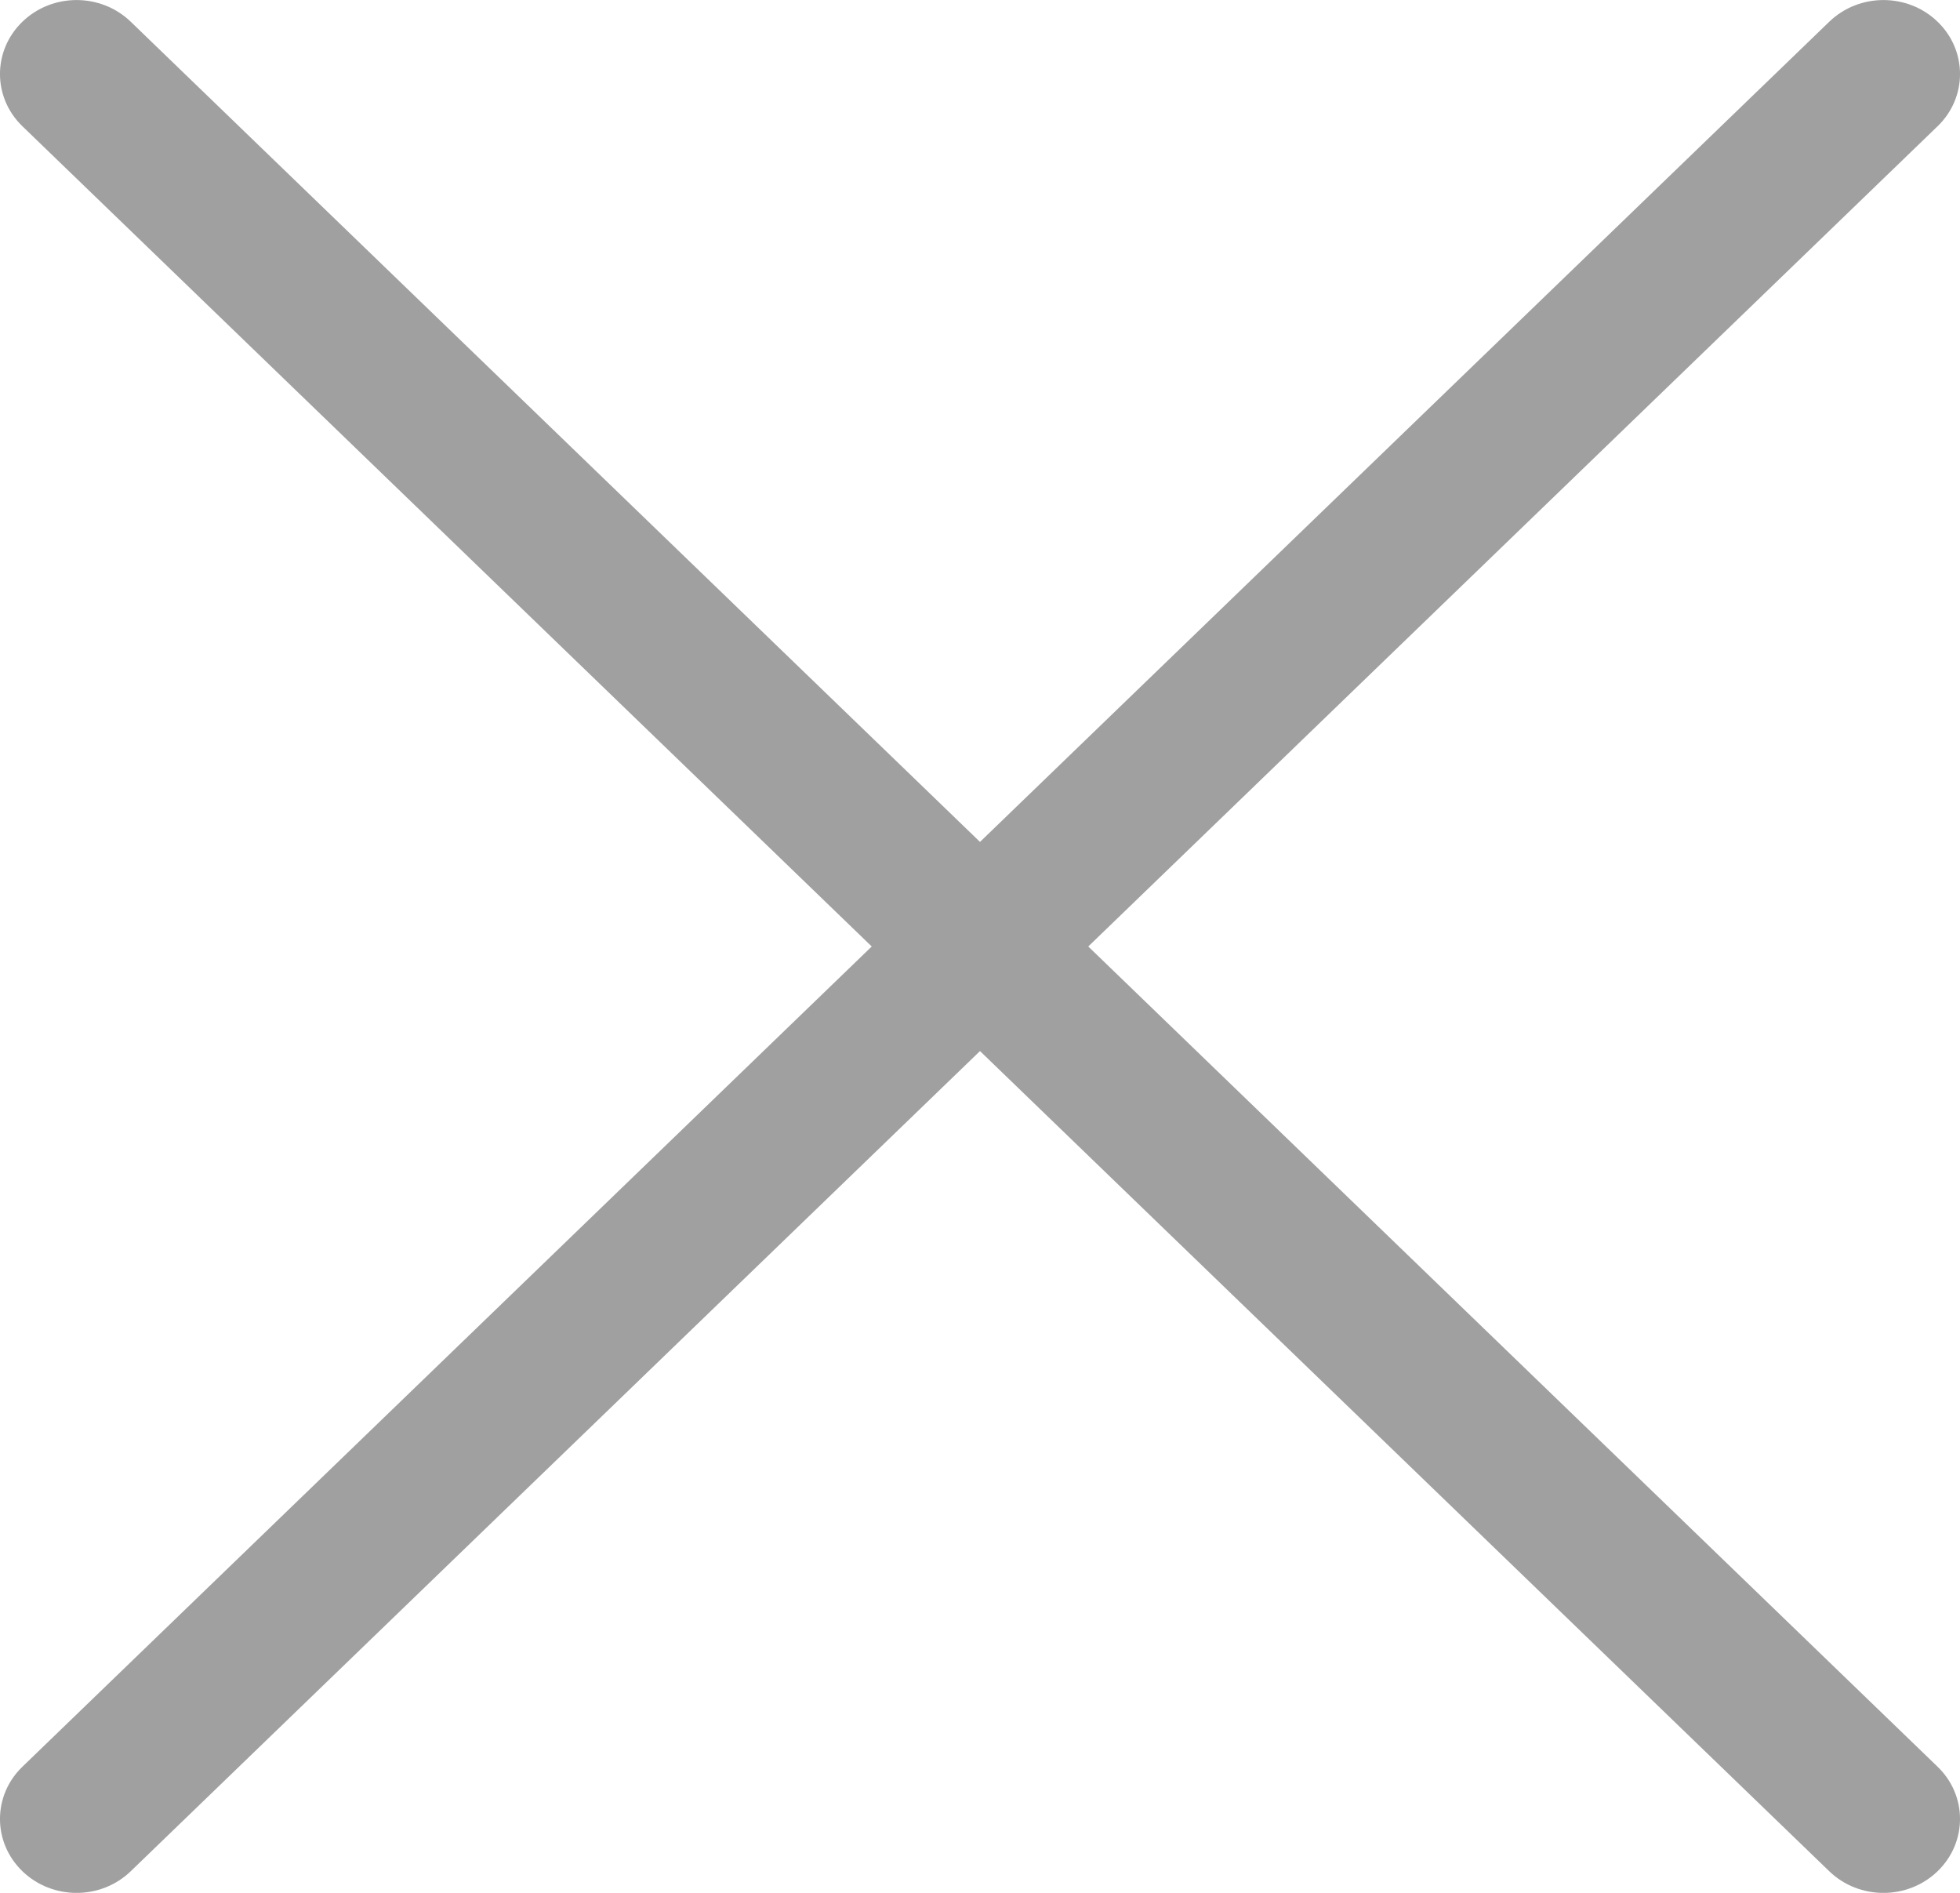 <svg width="29" height="28" viewBox="0 0 29 28" fill="none" xmlns="http://www.w3.org/2000/svg">
<g clip-path="url(#clip0)">
<path d="M16.102 14.001L28.668 1.868C29.111 1.441 29.111 0.748 28.668 0.321C28.226 -0.106 27.509 -0.106 27.066 0.321L14.5 12.454L1.934 0.321C1.491 -0.106 0.774 -0.106 0.332 0.321C-0.111 0.749 -0.111 1.441 0.332 1.868L12.898 14.001L0.332 26.134C-0.111 26.561 -0.111 27.253 0.332 27.681C0.553 27.894 0.843 28.001 1.133 28.001C1.423 28.001 1.713 27.894 1.934 27.681L14.5 15.548L27.066 27.681C27.287 27.894 27.577 28.001 27.867 28.001C28.157 28.001 28.447 27.894 28.668 27.681C29.111 27.253 29.111 26.561 28.668 26.134L16.102 14.001Z" fill="#A0A0A0"/>
</g>
<defs>
<clipPath id="clip0">
<rect width="29" height="28" fill="white"/>
</clipPath>
</defs>
</svg>

